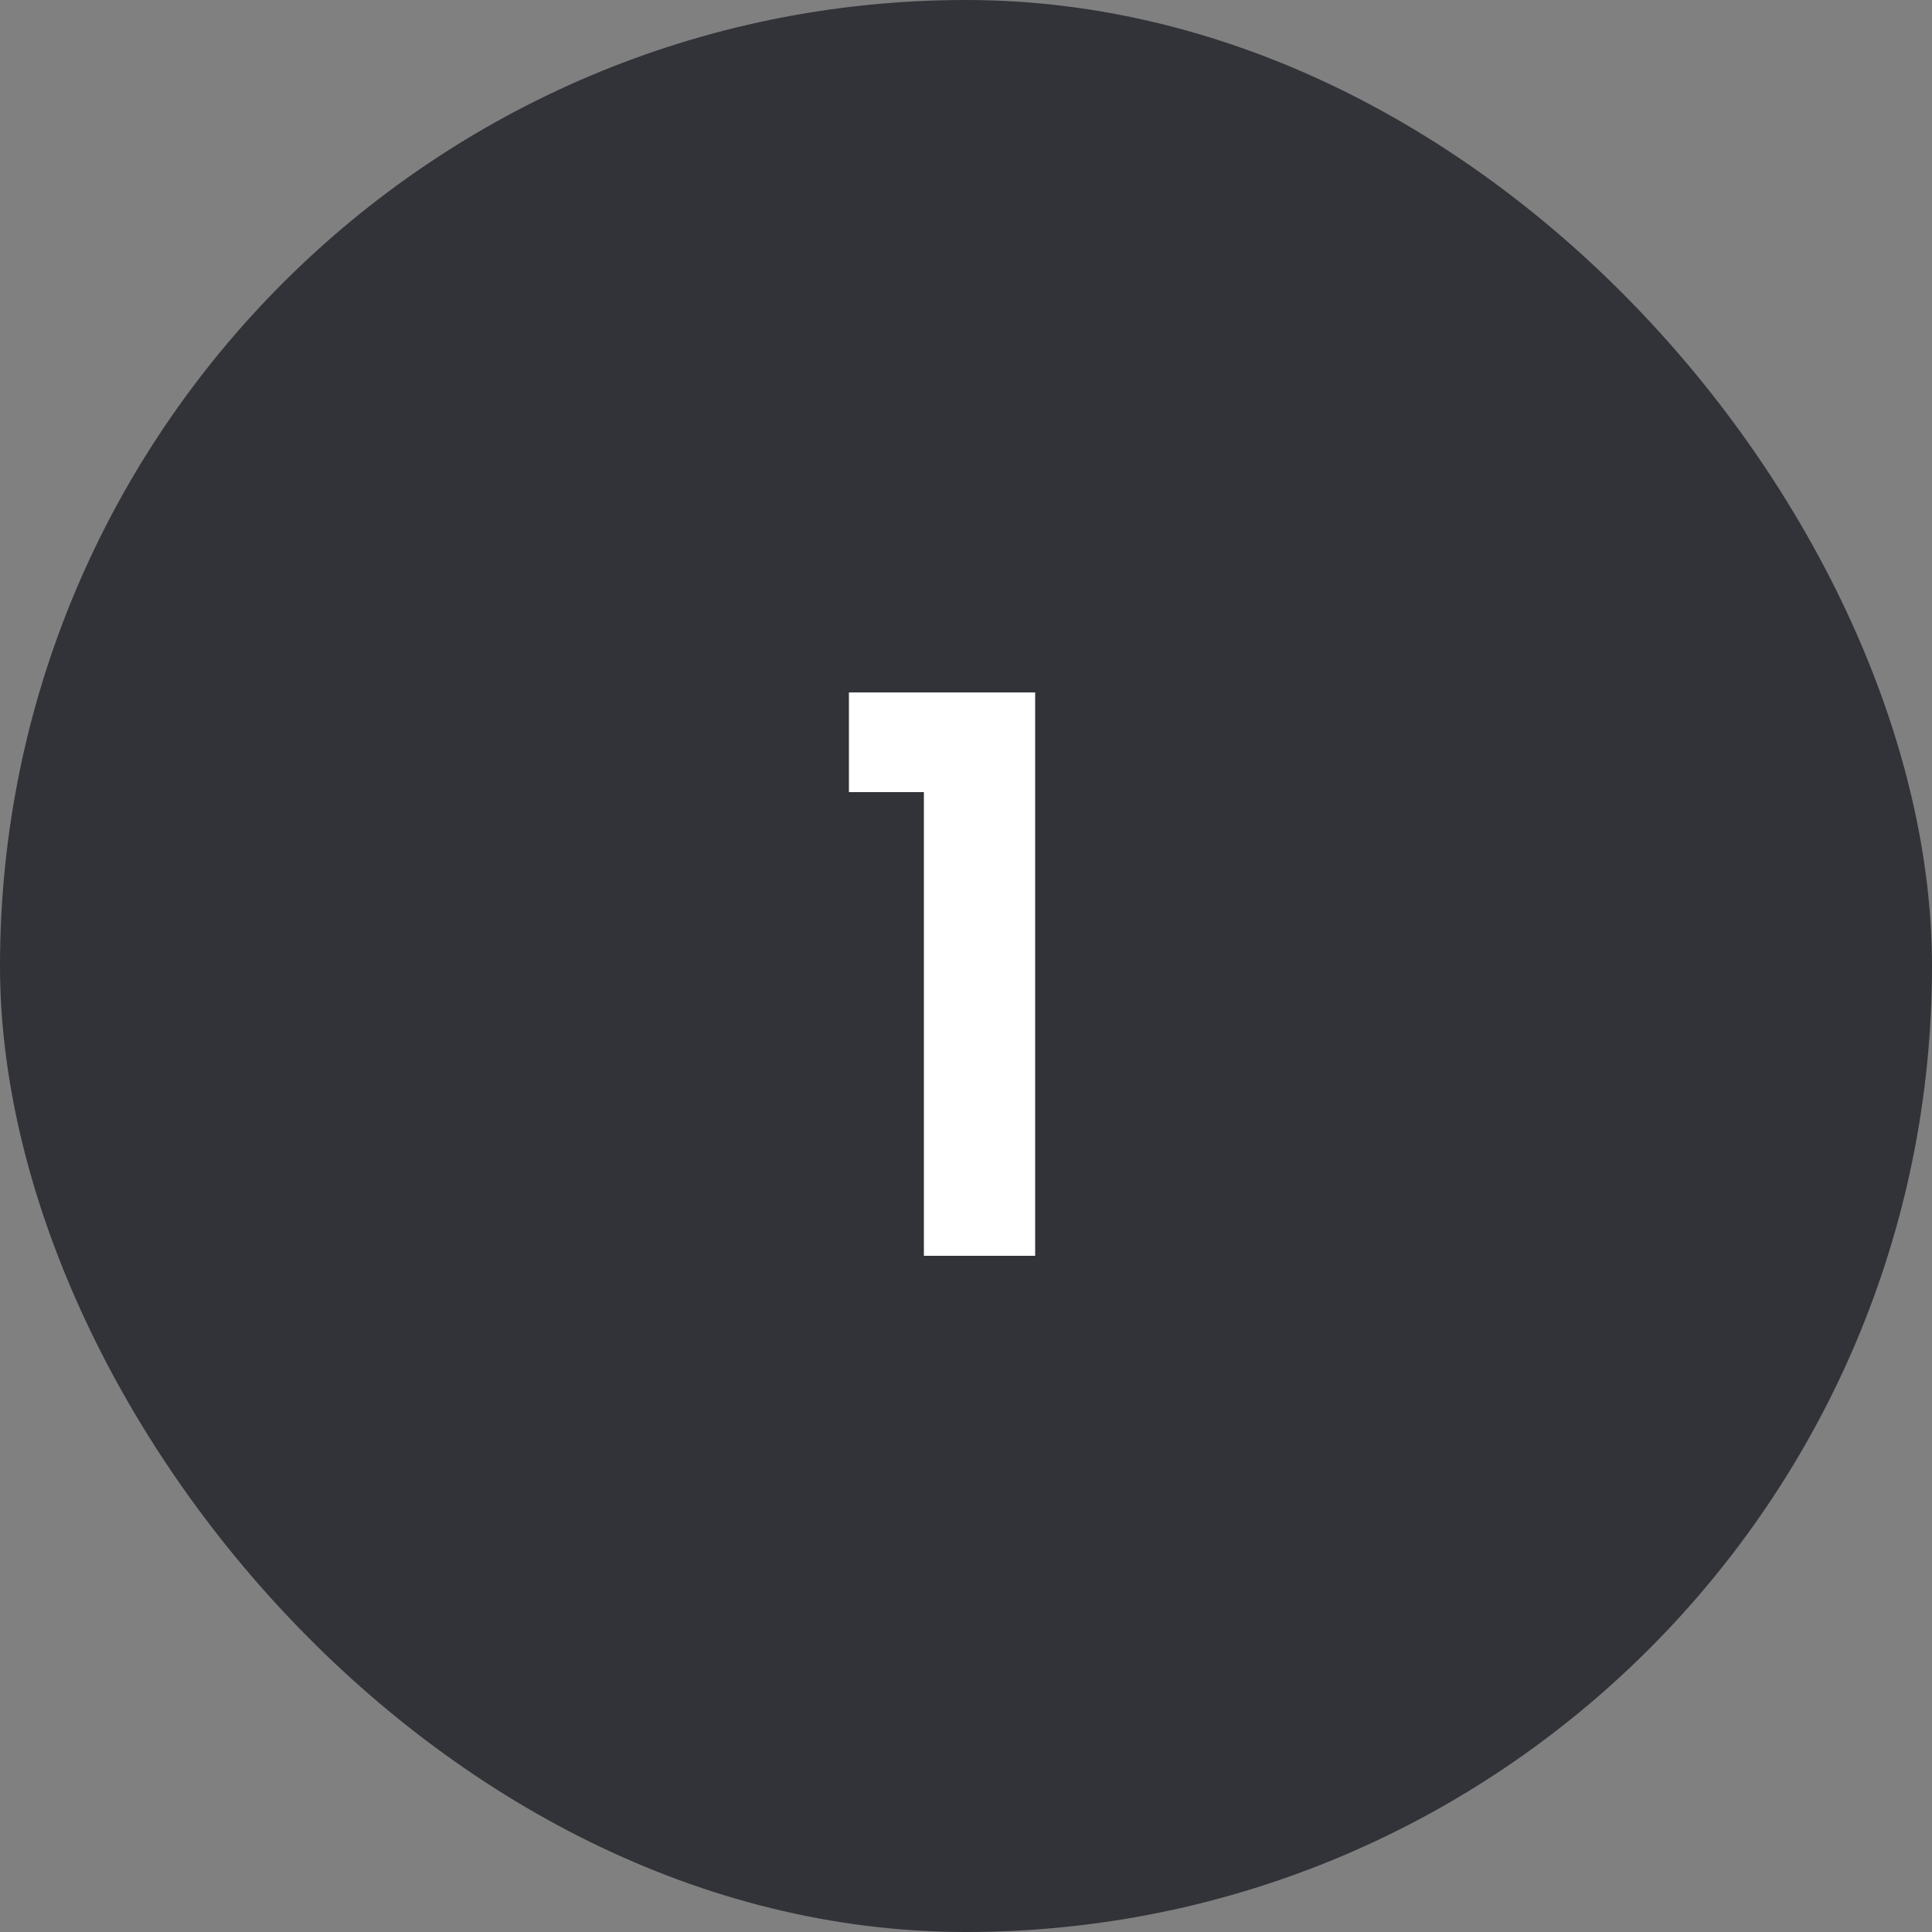 <svg xmlns="http://www.w3.org/2000/svg" width="40" height="40" viewBox="0 0 40 40" fill="none"><rect x="0" y="0" width="40" height="40" fill="#808080" stroke="none"/><rect width="40" height="40" rx="20" fill="#323338"></rect><path d="M17.576 16.4V14.336H21.432V26H19.128V16.4H17.576Z" fill="white"></path></svg>